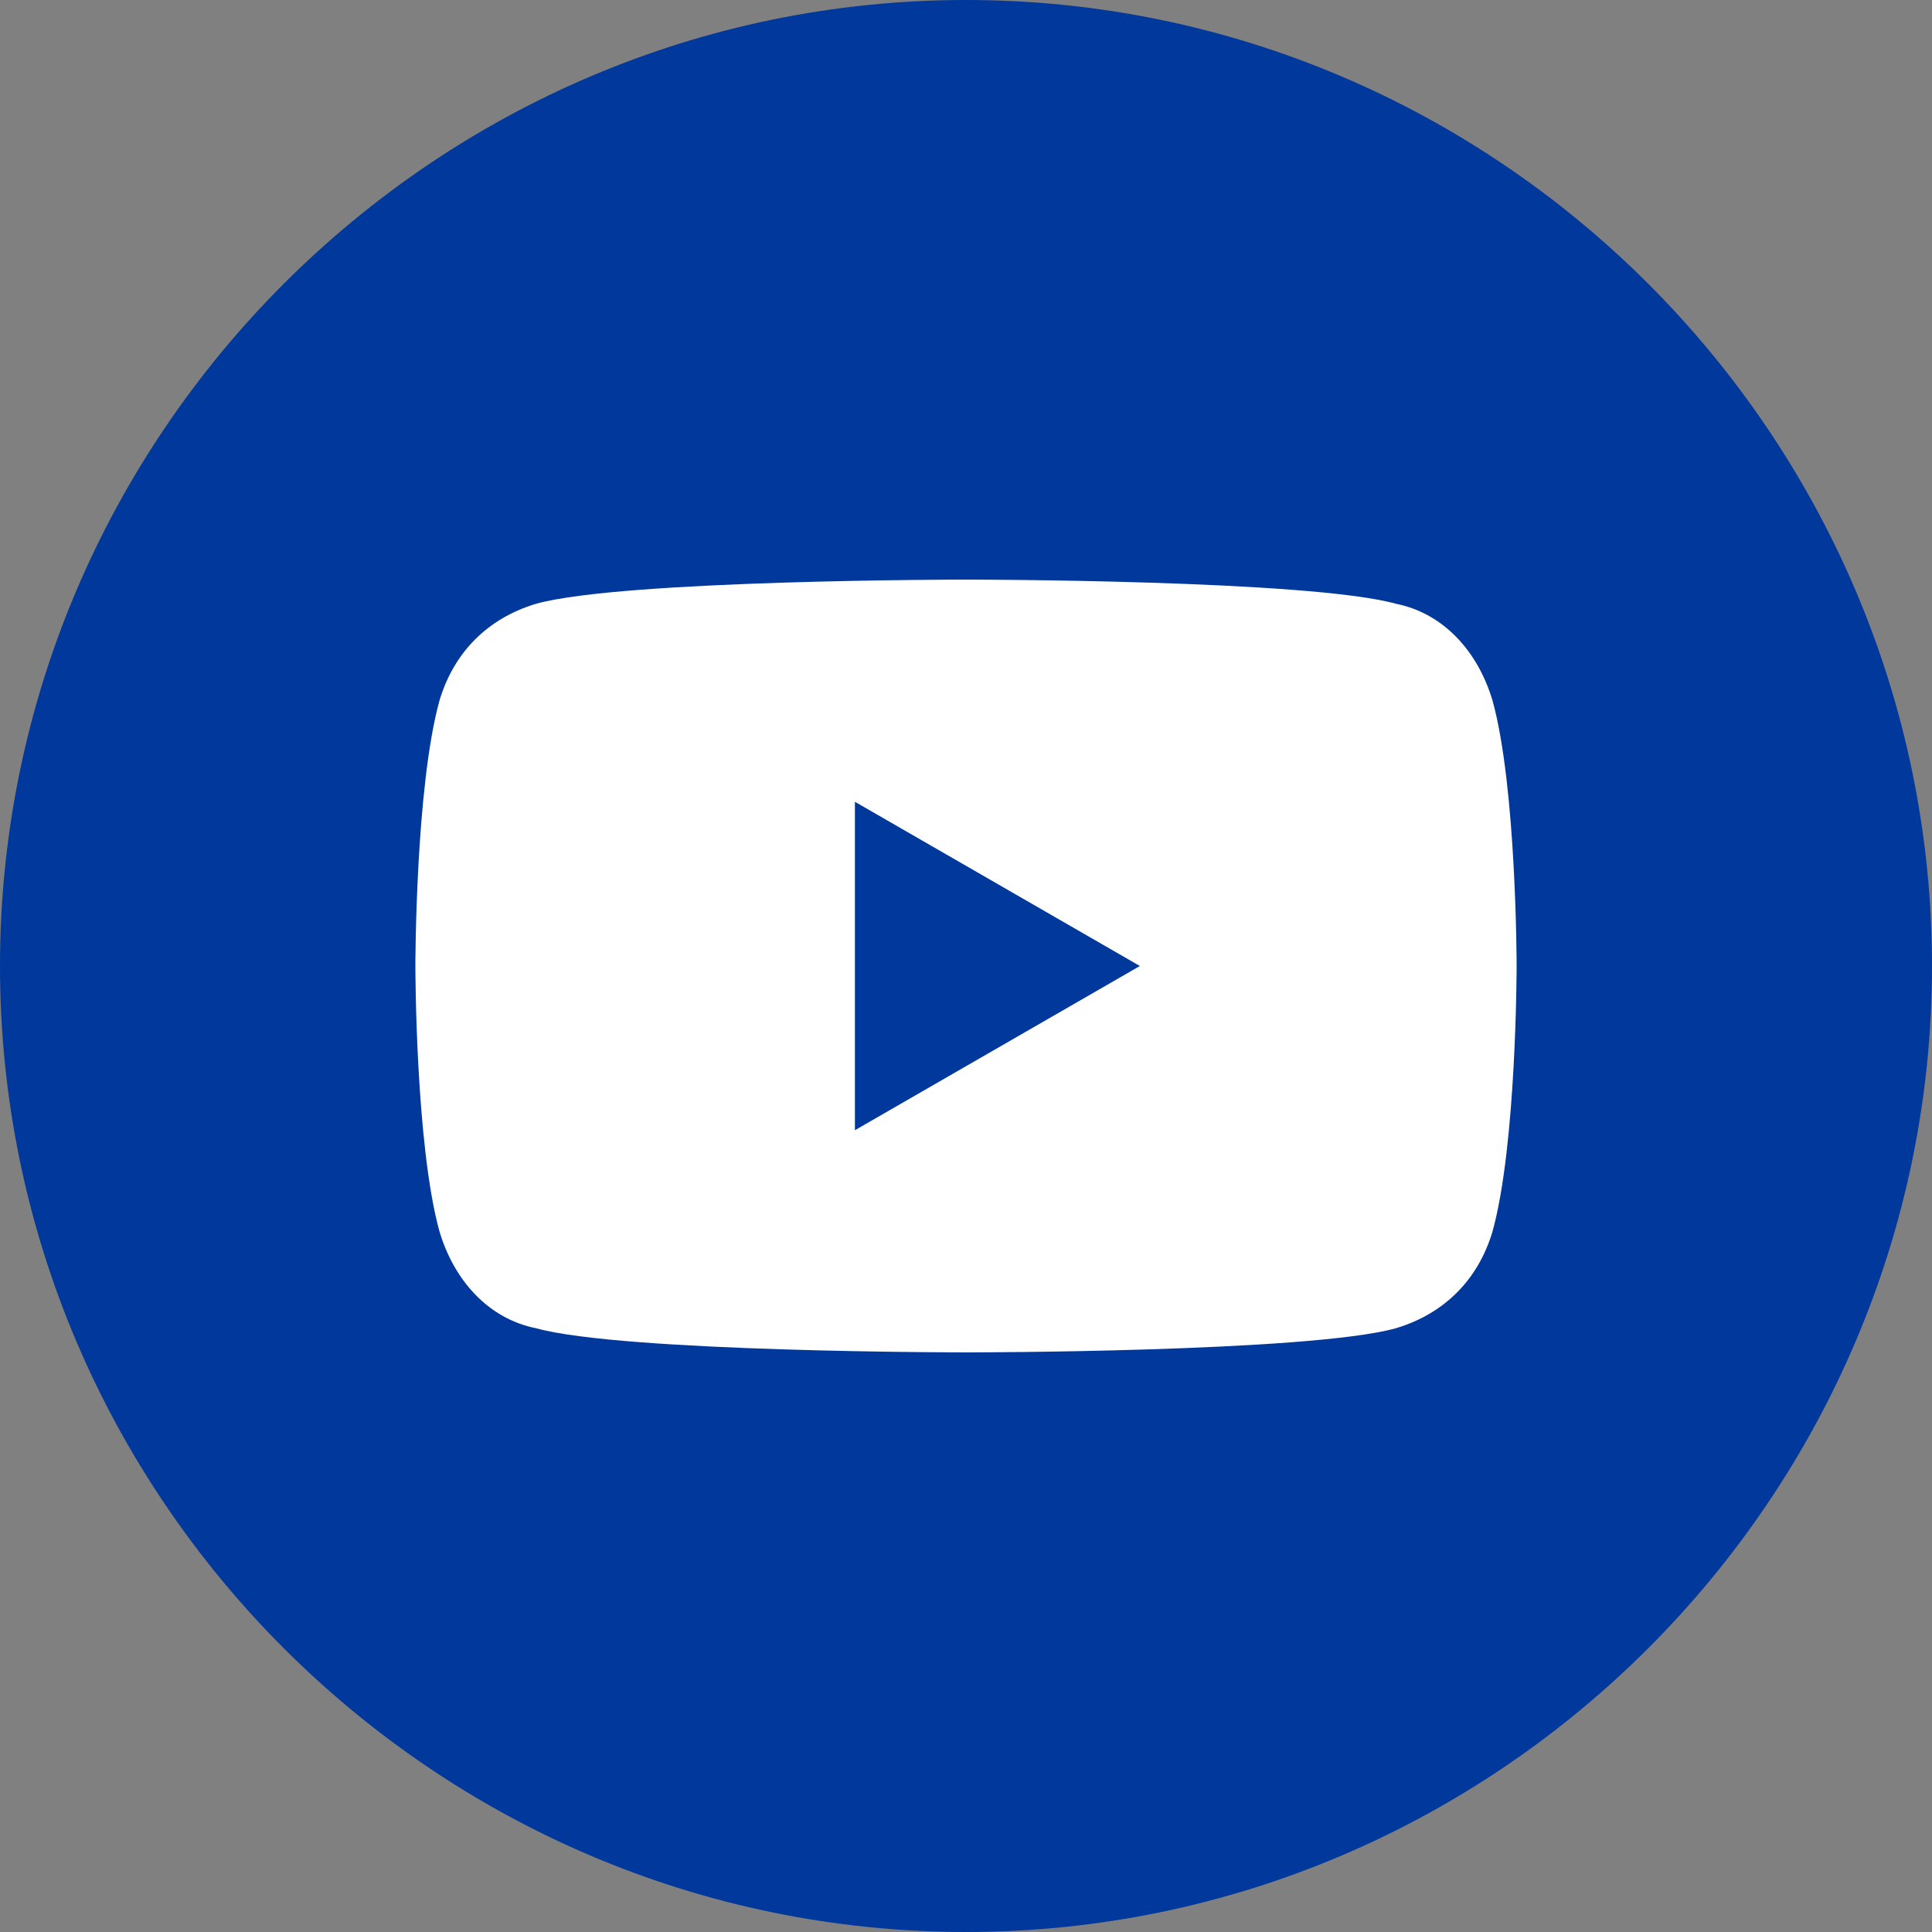 <svg xmlns="http://www.w3.org/2000/svg" xmlns:xlink="http://www.w3.org/1999/xlink" id="Layer_3" x="0px" y="0px" viewBox="0 0 40 40" style="enable-background:new 0 0 40 40;" xml:space="preserve"><rect x="0" y="0" width="40" height="40" fill="#808080" stroke="none"/> <style type="text/css"> .st0{fill:#00389C;} .st1{fill:#FFFFFF;} </style> <g> <path class="st0" d="M20,40L20,40C9,40,0,31,0,20v0C0,9,9,0,20,0h0c11,0,20,9,20,20v0C40,31,31,40,20,40z"></path> </g> <g id="XMLID_184_"> <path id="XMLID_182_" class="st1" d="M30.9,14.5c-0.3-1-1-1.8-2-2C27.1,12,20,12,20,12s-7.1,0-8.9,0.5c-1,0.3-1.7,1-2,2 C8.6,16.3,8.6,20,8.6,20s0,3.7,0.5,5.5c0.3,1,1,1.8,2,2C12.9,28,20,28,20,28s7.1,0,8.9-0.5c1-0.3,1.7-1,2-2 c0.5-1.8,0.5-5.5,0.5-5.5S31.4,16.3,30.9,14.5z"></path> <g id="XMLID_1355_"> <polygon class="st0" points="17.7,23.4 23.6,20 17.7,16.6 "></polygon> </g> </g> </svg>